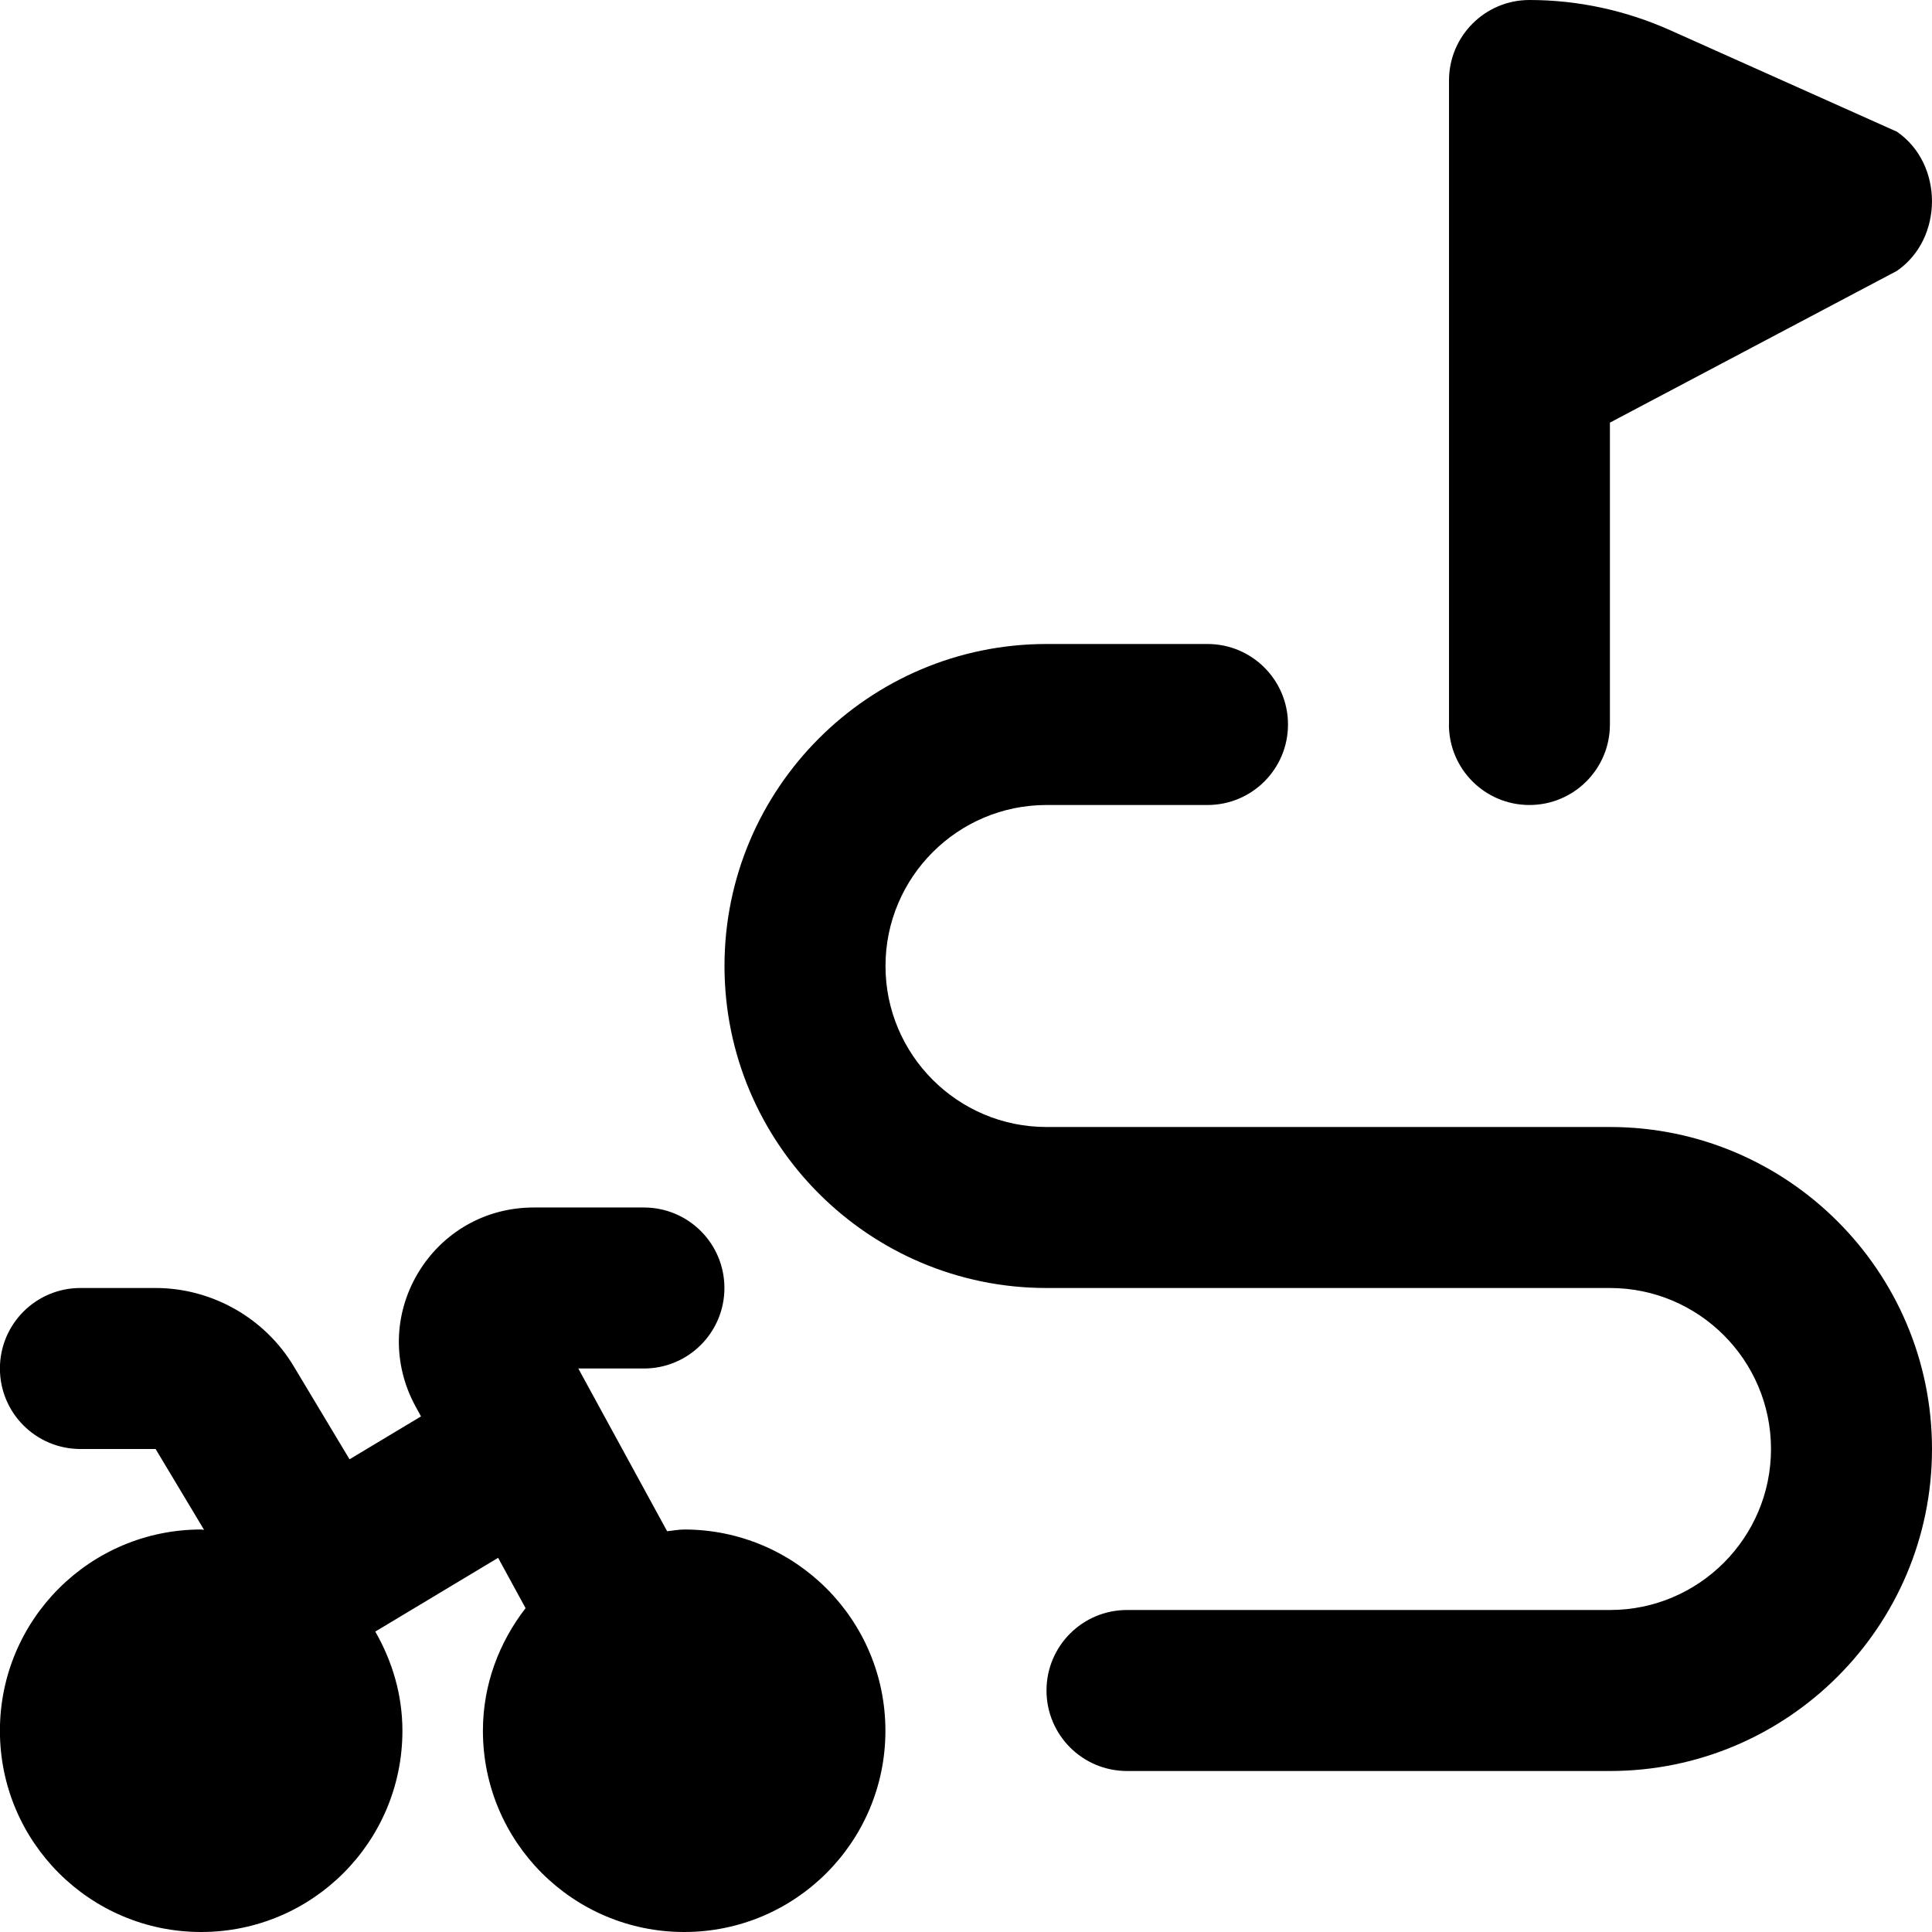 <?xml version="1.0" encoding="UTF-8"?>
<svg xmlns="http://www.w3.org/2000/svg" id="Layer_1" data-name="Layer 1" viewBox="0 0 24 24">
  <path d="m18,9V1c0-.552.447-1,1-1,.6,0,1.195.128,1.751.377l2.813,1.259c.581.399.581,1.329,0,1.729l-3.565,1.885v3.75c0,.552-.447,1-1,1s-1-.448-1-1Zm2,5h-7c-1.103,0-2-.897-2-2s.897-2,2-2h2c.553,0,1-.448,1-1s-.447-1-1-1h-2c-2.206,0-4,1.794-4,4s1.794,4,4,4h7c1.103,0,2,.897,2,2s-.897,2-2,2h-6c-.553,0-1,.448-1,1s.447,1,1,1h6c2.206,0,4-1.794,4-4s-1.794-4-4-4Zm-11.5,5c-.073,0-.141.015-.213.021l-1.103-2.021h.815c.553,0,1-.448,1-1s-.447-1-1-1h-1.371c-.596,0-1.132.306-1.437.817-.304.512-.315,1.129-.03,1.652l.069.126-.888.533-.694-1.157c-.359-.599-1.017-.971-1.715-.971h-.934c-.553,0-1,.448-1,1s.447,1,1,1h.934l.602,1.004c-.012,0-.024-.004-.036-.004-1.381,0-2.5,1.119-2.5,2.5s1.119,2.5,2.5,2.5,2.5-1.119,2.5-2.5c0-.45-.128-.867-.337-1.232l1.526-.916.341.625c-.327.423-.53.947-.53,1.523,0,1.381,1.119,2.5,2.5,2.5s2.5-1.119,2.5-2.5-1.119-2.5-2.5-2.5Z"/>
</svg>
